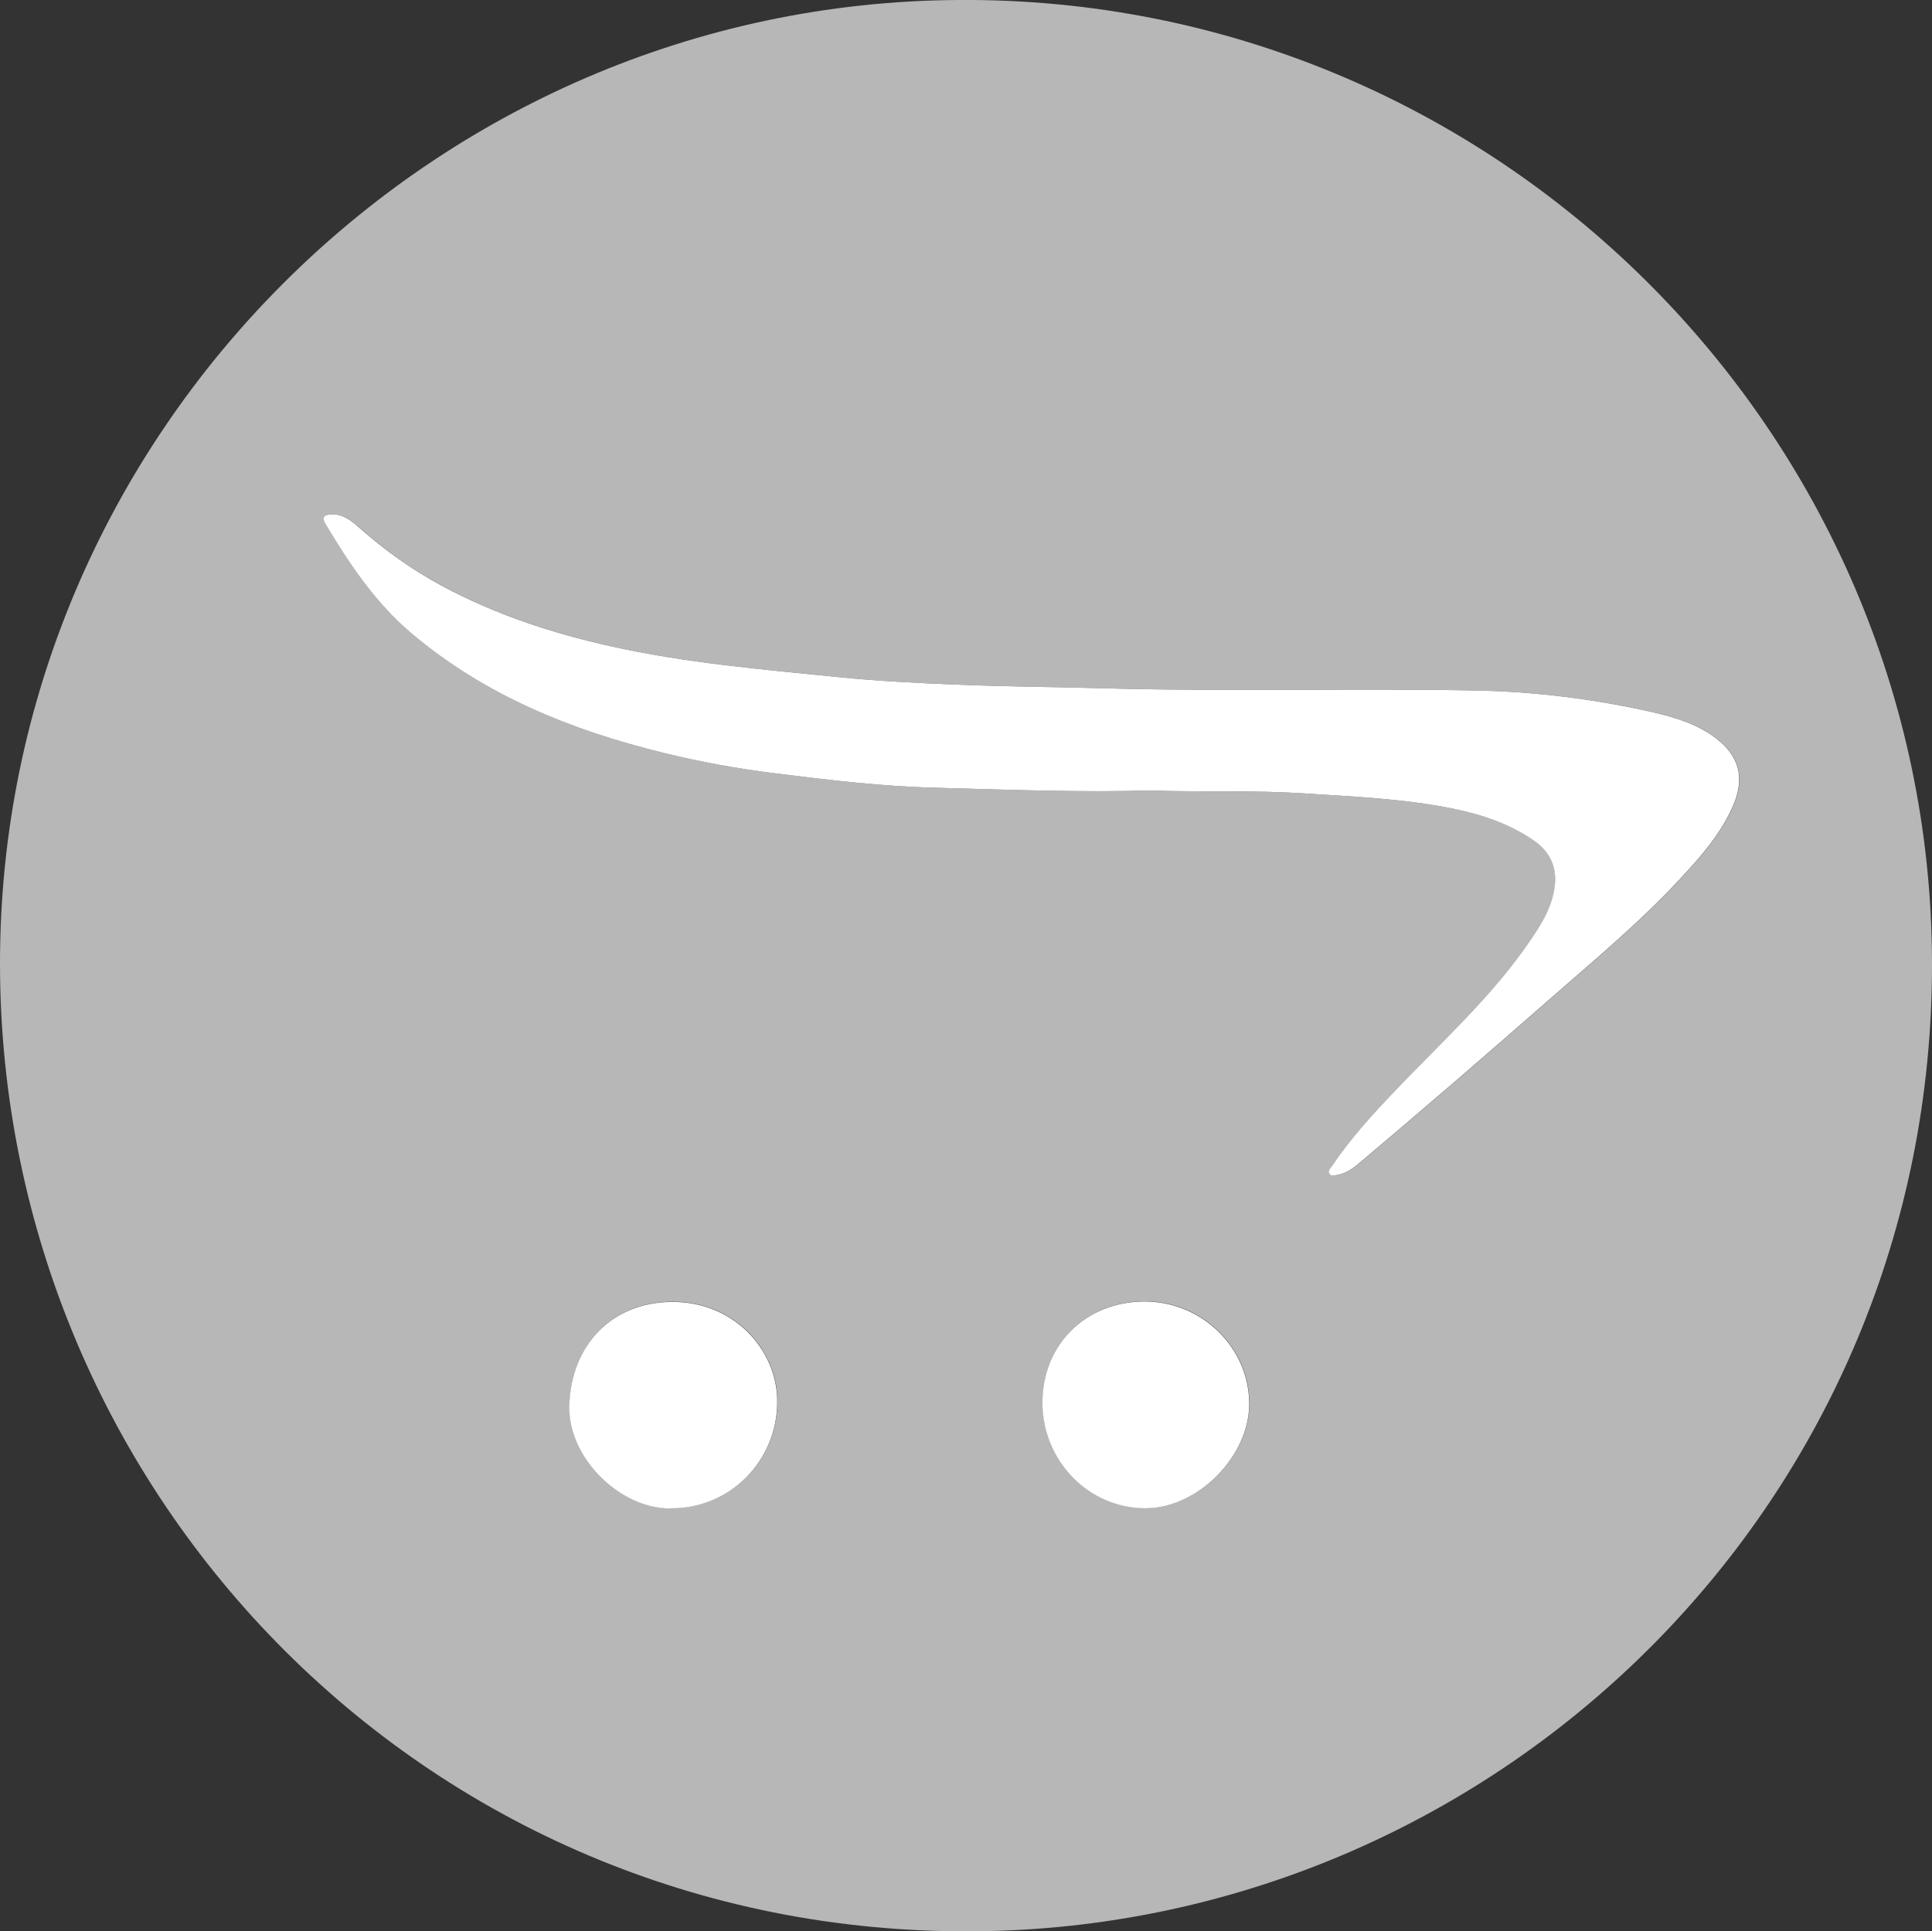 <svg xmlns="http://www.w3.org/2000/svg" id="Capa_2" data-name="Capa 2" viewBox="0 0 87.35 87.33"><rect x="0" y="0" width="87.35" height="87.33" fill="#333333" stroke="none"/><defs><style>      .cls-1 {        fill: #b7b7b7;      }      .cls-1, .cls-2 {        stroke-width: 0px;      }      .cls-2 {        fill: #fff;      }    </style></defs><g id="Capa_1-2" data-name="Capa 1"><g><path class="cls-1" d="m43.32,0c24.24-.18,43.96,19.48,44.03,43.49.07,24.37-19.45,43.35-42.73,43.83C19.56,87.84,0,67.67,0,43.56,0,19.64,19.58.14,43.32,0Zm8.83,35.75c2.31.07,4.52-.02,6.73.12,2.29.15,4.59.24,6.85.7,1.3.27,2.56.69,3.66,1.46.63.45.97,1.05.93,1.85-.06.98-.54,1.79-1.07,2.57-1.73,2.57-4.03,4.63-6.15,6.86-1.03,1.08-2.03,2.17-2.86,3.41-.08.11-.22.23-.1.38.09.11.24.04.36.02.45-.08.78-.37,1.11-.65,2.81-2.37,5.59-4.77,8.35-7.19,2.05-1.8,4.16-3.54,6.02-5.55.94-1.01,1.85-2.04,2.4-3.33.52-1.23.27-2.21-.79-3.02-.83-.63-1.81-.93-2.79-1.16-2.67-.61-5.39-.95-8.13-1-5.62-.1-11.23.06-16.85-.1-2.15-.06-4.31-.07-6.46-.16-1.81-.07-3.62-.16-5.42-.34-3.46-.35-6.92-.64-10.32-1.4-2.65-.59-5.2-1.43-7.59-2.71-1.38-.74-2.64-1.64-3.81-2.68-.34-.3-.7-.58-1.19-.57-.33,0-.51.09-.29.45,1.08,1.81,2.26,3.56,3.88,4.93,3.31,2.8,7.22,4.38,11.38,5.4,1.67.41,3.36.72,5.07.93,2.41.3,4.82.59,7.24.65,3.31.09,6.63.22,9.85.12Zm-21.85,32.44c2.69.05,4.9-2.15,4.85-4.91-.04-2.29-1.99-4.46-4.8-4.42-2.68.03-4.51,1.95-4.6,4.66-.08,2.35,2.25,4.67,4.55,4.68Zm21.5,0c2.37,0,4.7-2.36,4.69-4.73-.01-2.54-2.13-4.61-4.72-4.62-2.66,0-4.62,1.93-4.63,4.56,0,2.64,2.09,4.79,4.66,4.79Z"></path><path class="cls-2" d="m52.14,35.75c2.31.07,4.52-.02,6.73.12,2.29.15,4.59.24,6.85.7,1.3.27,2.56.69,3.66,1.46.63.45.97,1.05.93,1.85-.06.98-.54,1.79-1.07,2.57-1.73,2.57-4.03,4.63-6.15,6.86-1.03,1.08-2.03,2.17-2.86,3.41-.08.11-.22.23-.1.38.09.11.24.04.36.02.45-.08.78-.37,1.11-.65,2.81-2.37,5.59-4.77,8.35-7.19,2.05-1.8,4.16-3.54,6.02-5.55.94-1.01,1.85-2.04,2.4-3.33.52-1.23.27-2.21-.79-3.02-.83-.63-1.81-.93-2.79-1.16-2.67-.61-5.39-.95-8.13-1-5.62-.1-11.23.06-16.85-.1-2.15-.06-4.31-.07-6.46-.16-1.81-.07-3.62-.16-5.42-.34-3.46-.35-6.92-.64-10.32-1.4-2.65-.59-5.2-1.43-7.59-2.71-1.38-.74-2.64-1.64-3.81-2.68-.34-.3-.7-.58-1.19-.57-.33,0-.51.09-.29.45,1.08,1.81,2.26,3.56,3.88,4.93,3.31,2.8,7.22,4.38,11.38,5.4,1.67.41,3.36.72,5.07.93,2.41.3,4.82.59,7.24.65,3.31.09,6.63.22,9.85.12Z"></path><path class="cls-2" d="m30.29,68.2c2.69.05,4.9-2.15,4.85-4.91-.04-2.29-1.99-4.46-4.8-4.42-2.68.03-4.51,1.95-4.6,4.66-.08,2.35,2.25,4.67,4.55,4.68Z"></path><path class="cls-2" d="m51.79,68.2c2.37,0,4.7-2.36,4.69-4.73-.01-2.54-2.13-4.61-4.72-4.62-2.66,0-4.62,1.93-4.63,4.56,0,2.64,2.09,4.79,4.66,4.79Z"></path></g></g></svg>
